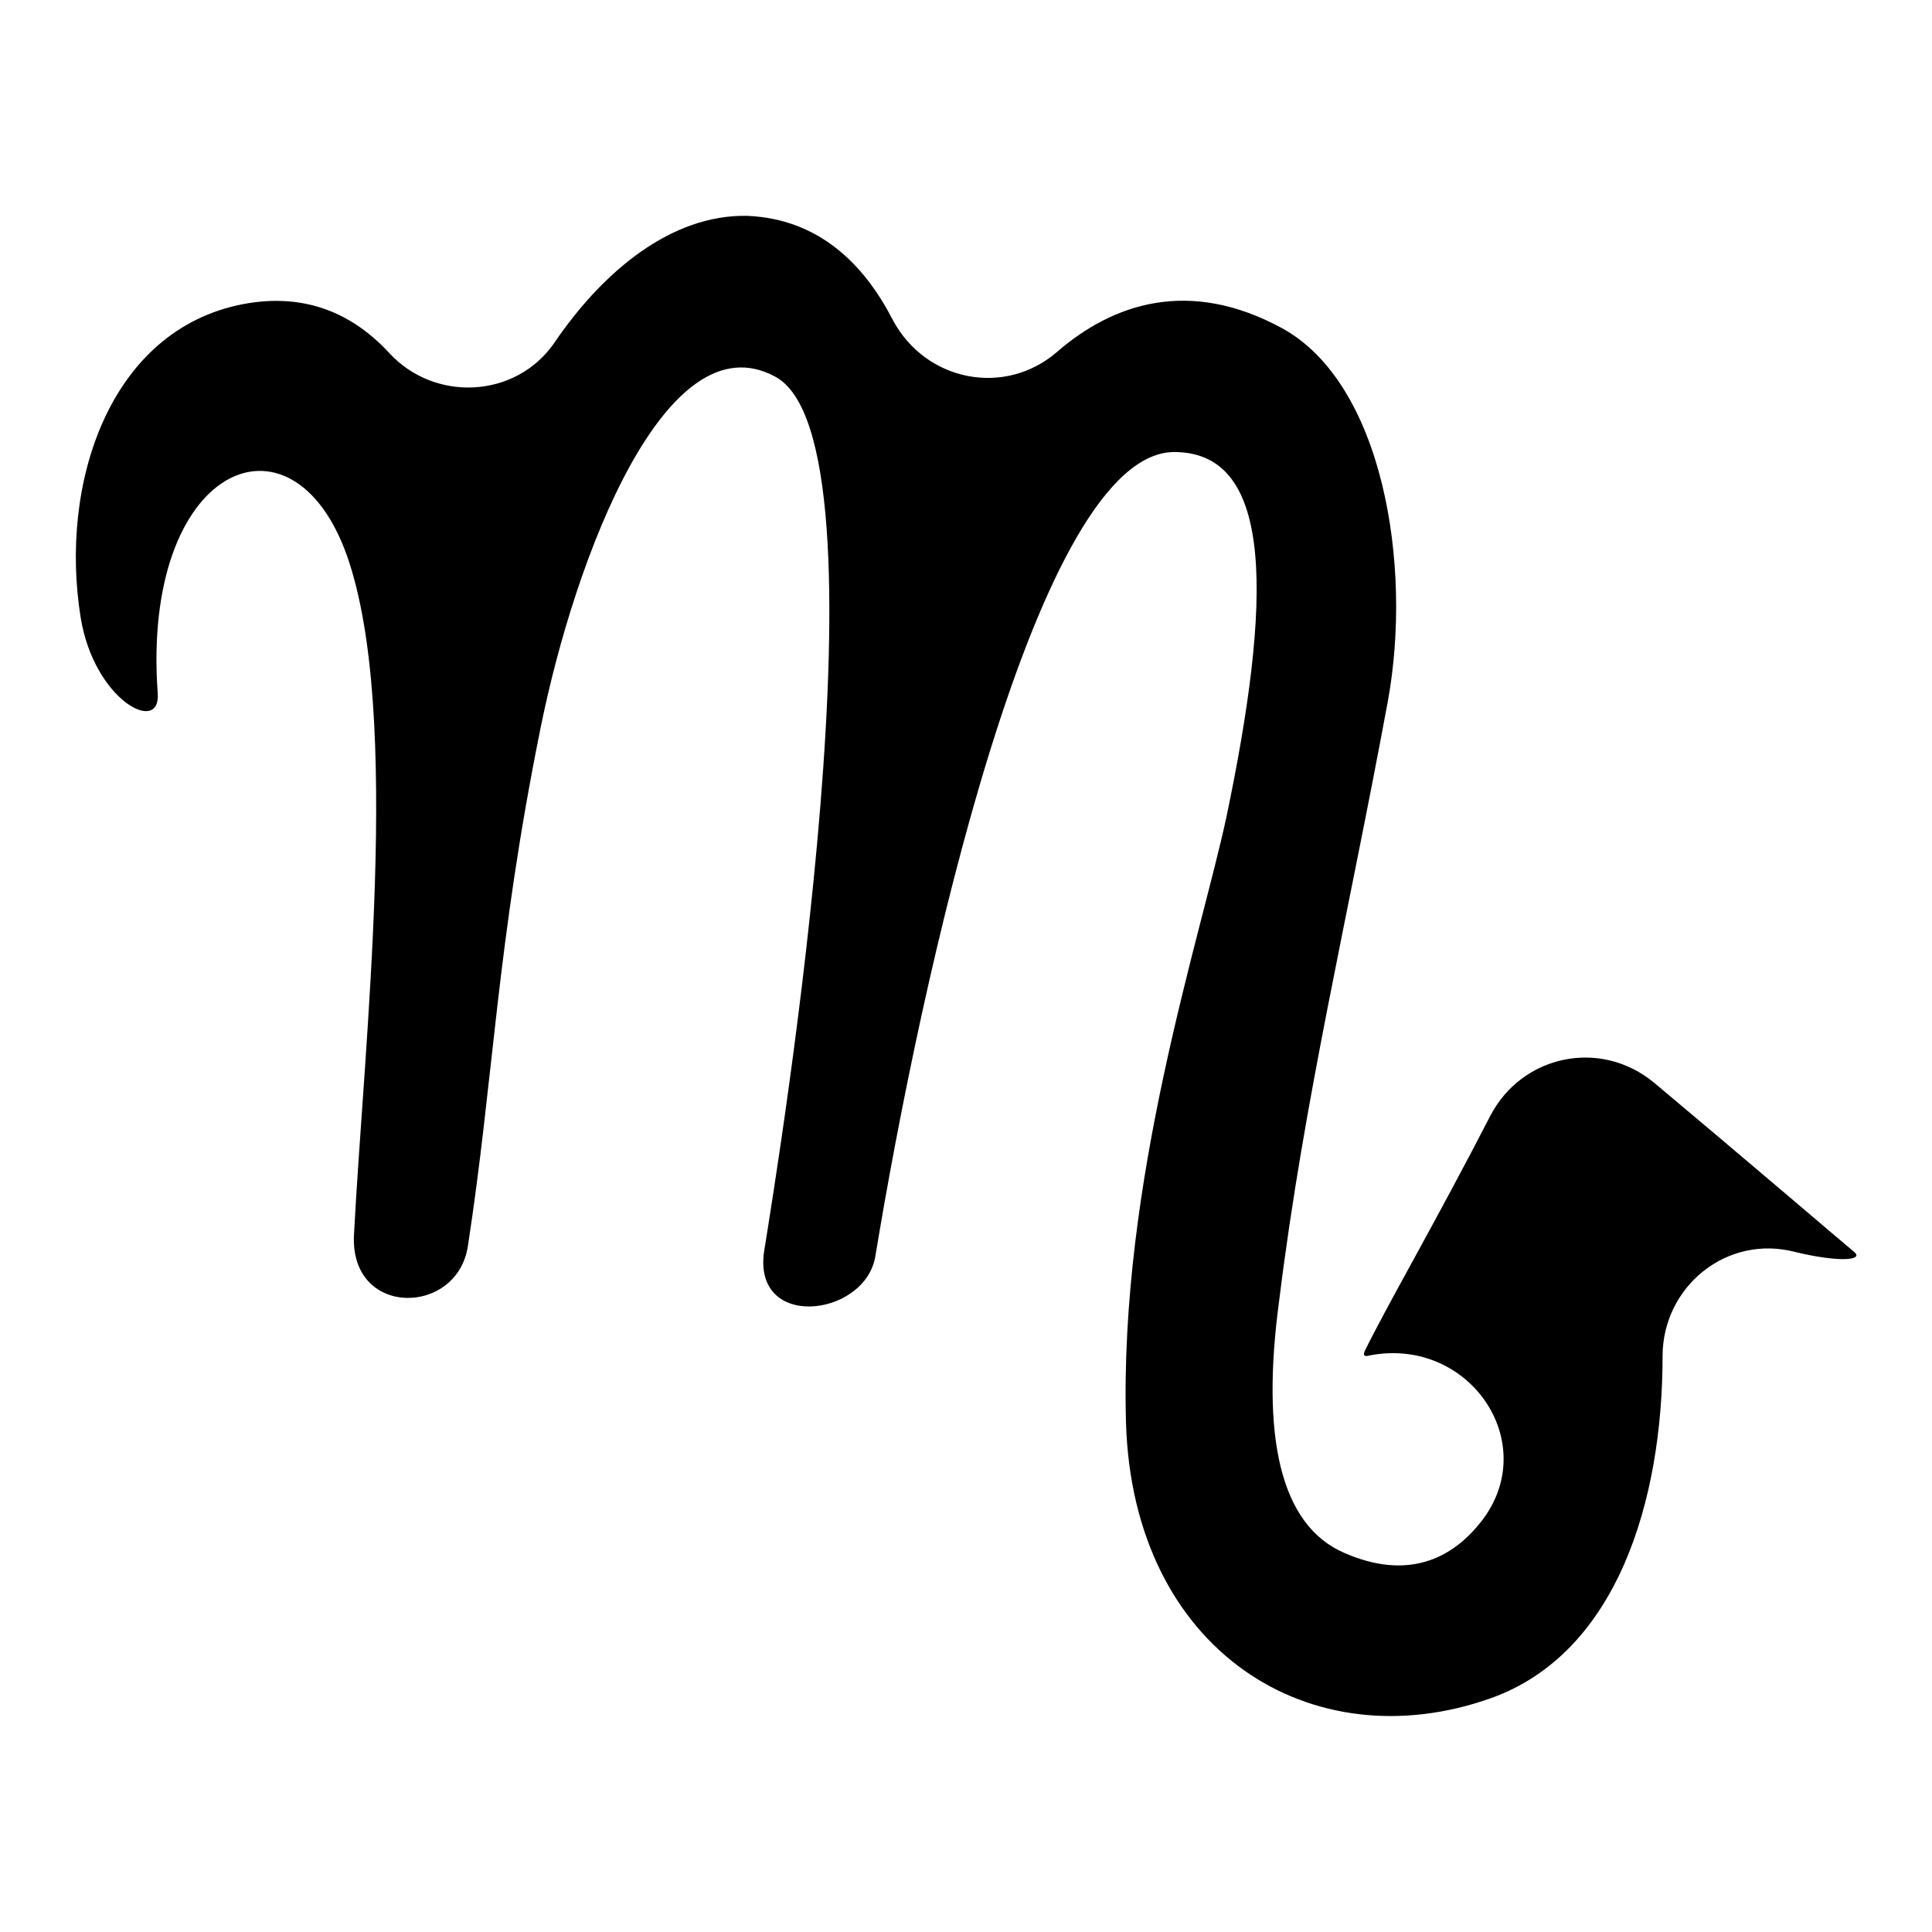 <?xml version="1.0" encoding="utf-8"?>
<!-- Svg Vector Icons : http://www.onlinewebfonts.com/icon -->
<!DOCTYPE svg PUBLIC "-//W3C//DTD SVG 1.1//EN" "http://www.w3.org/Graphics/SVG/1.1/DTD/svg11.dtd">
<svg version="1.1" xmlns="http://www.w3.org/2000/svg" xmlns:xlink="http://www.w3.org/1999/xlink" x="0px" y="0px" viewBox="0 0 256 256" enable-background="new 0 0 256 256" xml:space="preserve">
<g> <path fill="#000000" d="M245.7,165.9c1.3,1.1-2,1.4-7.8,0c-9.1-2.4-17.6,4.6-17.6,13.8c0,19.1-6,39.3-22.7,45.3 c-23.8,8.5-47.5-6.2-48.4-36.5c-0.9-32,9.8-64,13.3-80.2c6-28.7,6.4-48.2-6.7-48.4c-18.4-0.5-33.8,70-39.8,106.5 c-1.3,8.2-16.6,10-14.7-0.9c1.8-11.3,17.5-107.1,1.4-115.6c-14.4-7.8-26.5,23.8-31.1,46.7c-5.8,28.7-6.2,46.4-9.6,68.5 c-1.4,9.3-15.6,9.5-15.1-1.4c1.3-25.3,6.4-69.1-0.9-90c-7.3-20.7-27.3-12-25.1,18.2c0.4,5.5-8.4,0.9-10.2-10 c-2.9-17.8,3.8-38.2,21.5-41.6c8.4-1.6,14.7,1.4,19.4,6.5c6,6.5,16.7,6,21.8-1.3C79.9,35.9,89,28.4,99,28.6 c9.5,0.4,15.5,6.4,19.3,13.8c4.4,8.2,14.9,10.2,21.8,4.2c7.4-6.4,17.5-9.8,29.8-3.1c13.3,7.3,17.3,31.3,14,49.4 c-5.3,28.7-11.1,52.7-14.4,79.4c-2.4,17.8,0,29.8,8.7,33.5c7.6,3.3,13.4,1.3,17.5-3.5c9.1-10.4-0.7-25.3-14.2-22.7 c-0.7,0.2-0.9,0-0.7-0.5c2.7-5.6,9.5-17.3,16.7-31.3c4.2-8,14.5-10.2,21.6-4.4C230.8,153.2,243.9,164.4,245.7,165.9L245.7,165.9z" /></g>
</svg>